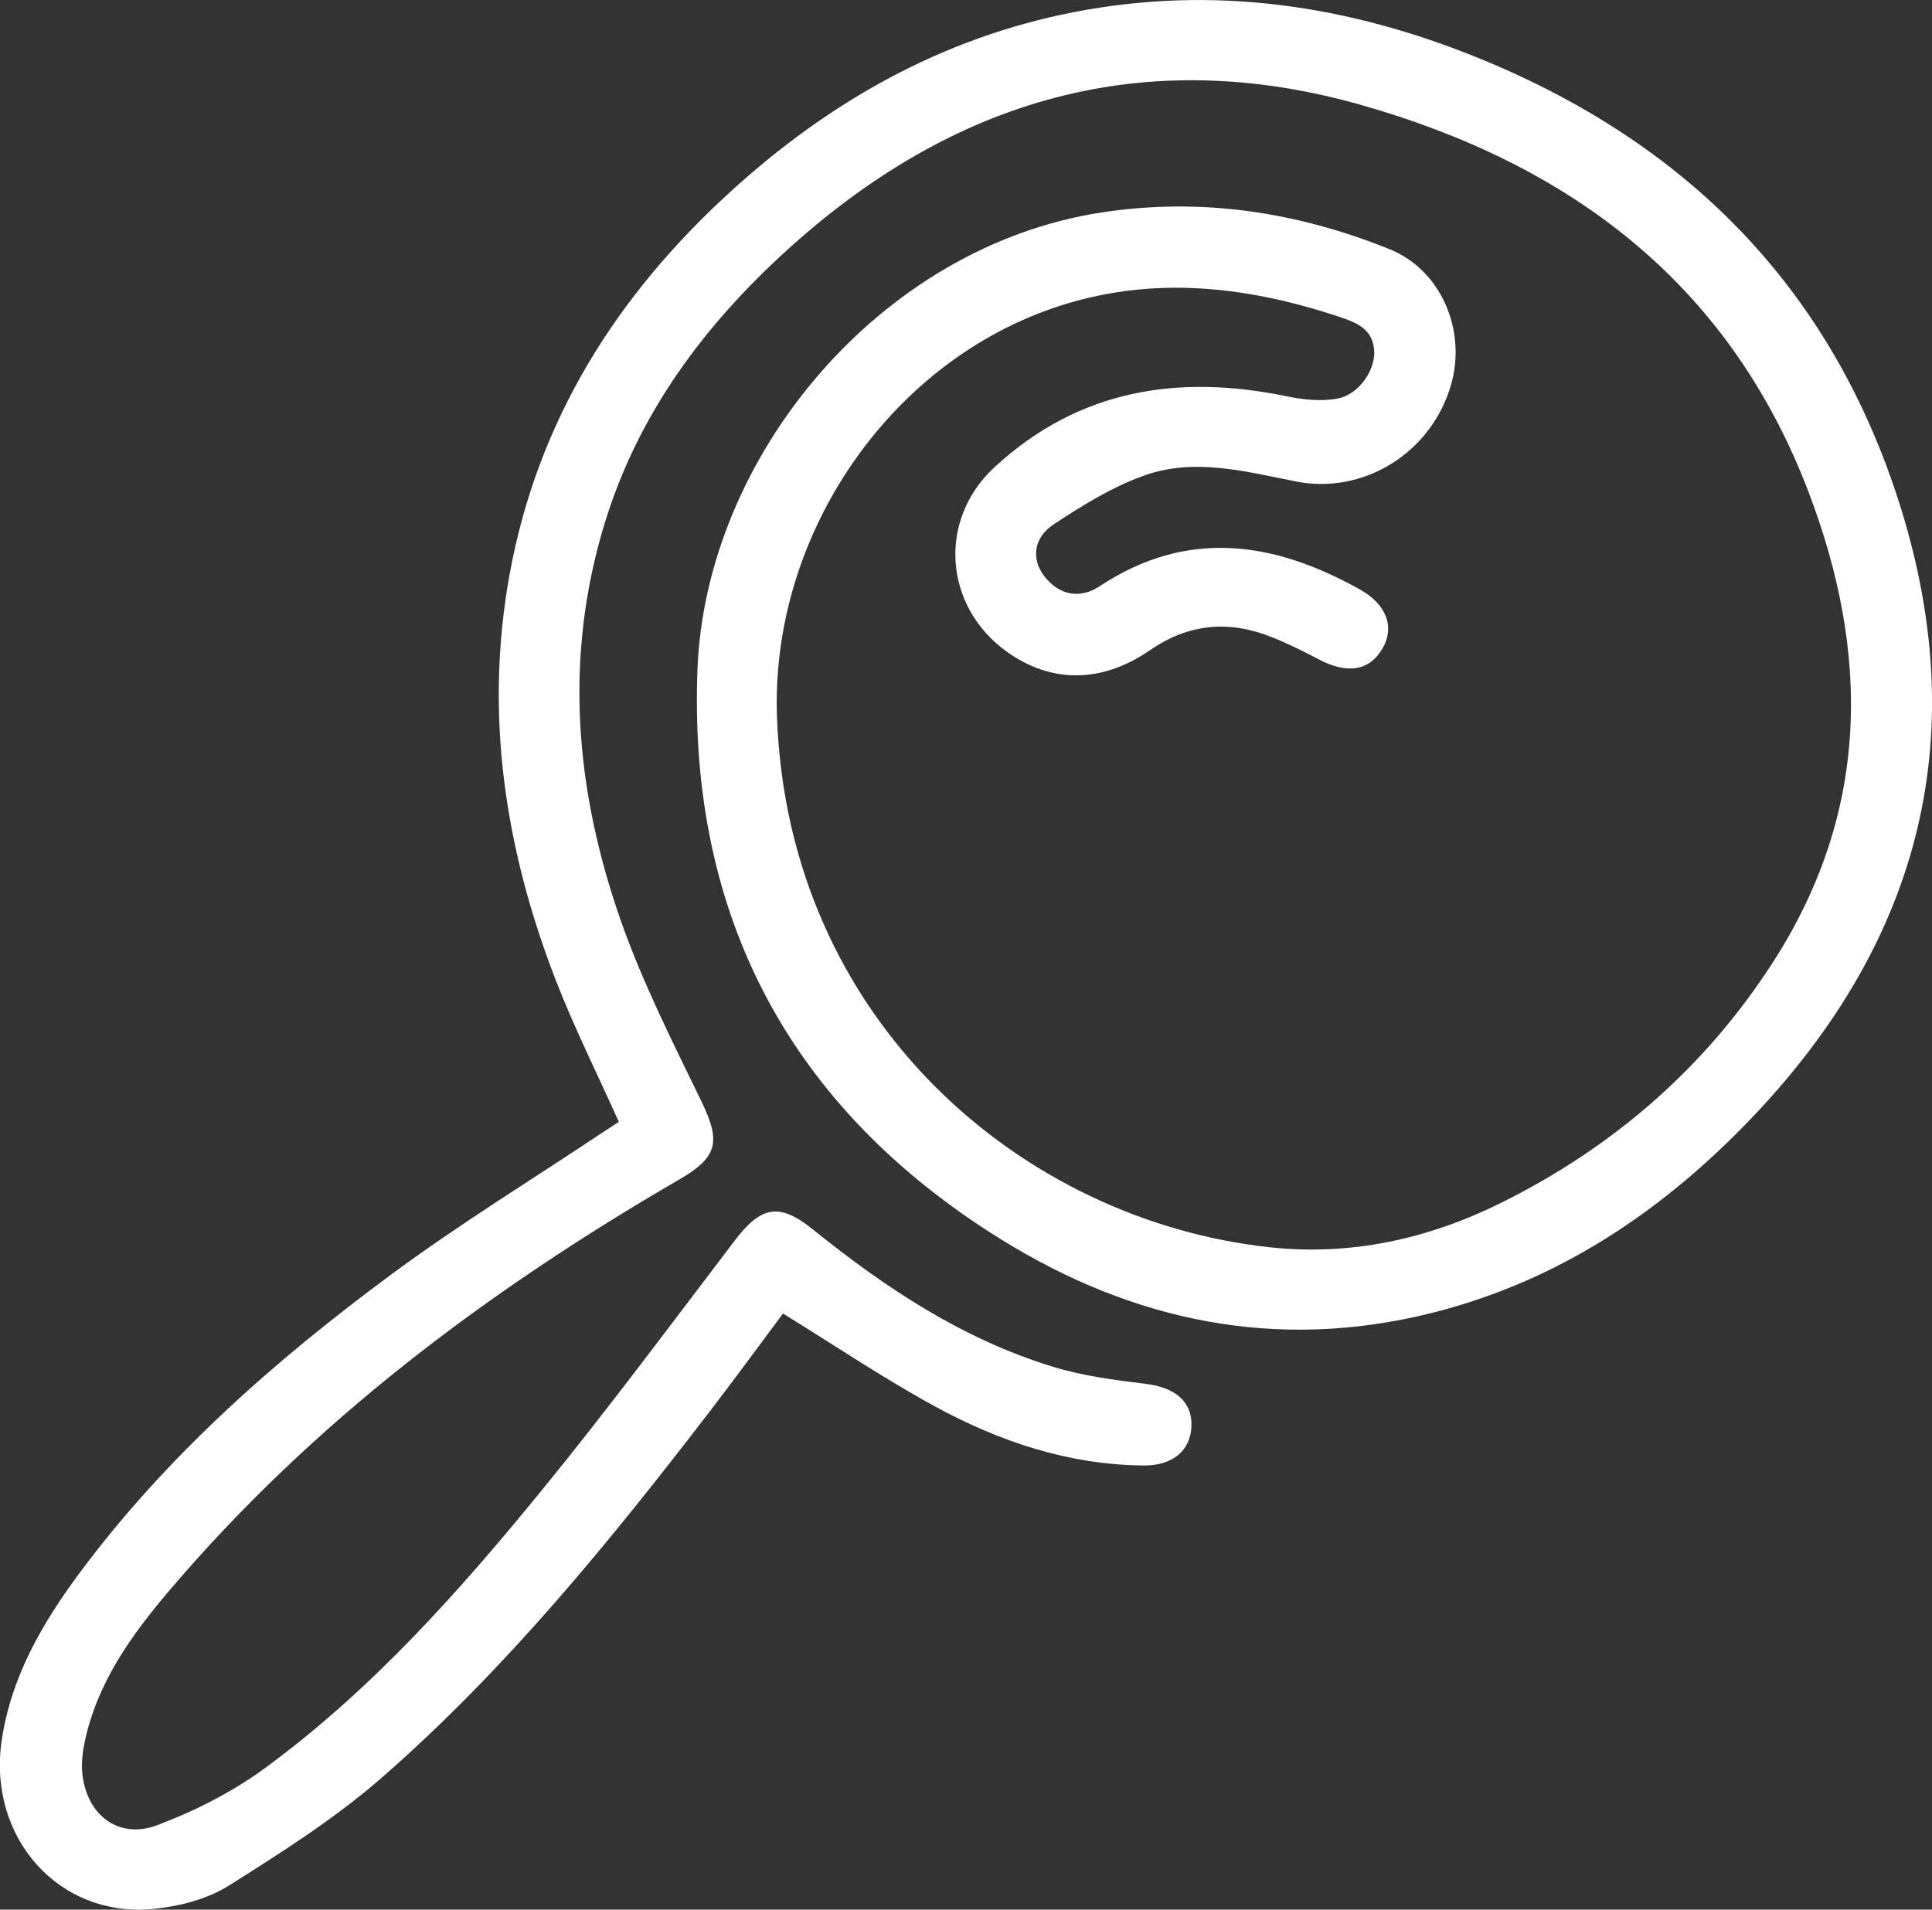 <?xml version="1.0" encoding="UTF-8"?>
<svg id="Layer_2" data-name="Layer 2" xmlns="http://www.w3.org/2000/svg" viewBox="0 0 427.26 422.39">
  <rect x="0" y="0" width="427.26" height="422.39" fill="#333333" stroke="none"/>
  <defs>
    <style>
      .cls-1 {
        fill: #fff;
        stroke-width: 0px;
      }
    </style>
  </defs>
  <g id="Layer_1-2" data-name="Layer 1">
    <path class="cls-1" d="M136.86,248.16c-4.82-10.75-9.89-20.88-13.97-31.4-11.22-28.96-15.8-58.83-10.19-89.71,6.17-33.96,23.55-61.57,48.78-84.59,21.86-19.96,46.81-34.1,76.08-39.79,30.88-6,60.66-1.55,89.56,10.23,45.46,18.54,77.24,50.16,92.56,97.29,16.84,51.81,5.39,97.29-31.73,136.49-19.82,20.93-43.1,36.71-71.5,43.78-34.15,8.5-65.98,1.81-95.32-16.48-46.39-28.91-68.92-71.33-66.89-125.81,1.75-46.99,40.18-93.64,89.4-101.18,21.98-3.37,43.23-.11,63.67,8.13,11.43,4.61,17.07,18.02,13.57,30.06-4.34,14.91-19.22,24.35-34.45,21.29-11.17-2.24-22.42-5.24-33.5-1.25-7.05,2.54-13.67,6.62-19.96,10.8-4.49,2.98-4.84,7.7-2.11,11.31,3.22,4.26,7.83,5.31,12.34,2.33,19.37-12.8,38.52-9.91,57.52.71,6.04,3.37,7.77,8.46,4.95,13.19-2.89,4.85-7.74,5.59-13.97,2.31-3.38-1.78-6.82-3.49-10.37-4.91-9.47-3.81-18.37-3.1-27.02,2.86-10.78,7.43-21.97,7.29-31.68.31-13.92-10.01-15.3-29.14-2.71-40.78,18.63-17.21,40.65-20.68,64.75-15.67,3.63.76,7.62,1.15,11.2.46,4.6-.88,8.18-6.16,8.04-10.32-.16-5.01-3.83-6.44-7.82-7.77-21.78-7.24-43.67-9.34-65.61-1.03-35.45,13.43-60.02,50.67-58.65,89.51,2.38,67.26,54.24,111.5,109.13,117.37,17.85,1.91,34.92-1.88,50.9-9.79,25.02-12.39,45.53-30.22,60.55-53.78,21.15-33.17,21.15-68.1,7.39-103.92-17.67-45.99-52.77-72.07-98.59-85.14-48.28-13.77-90.44-1.29-127.09,31.99-18.45,16.75-32.94,36.22-40.35,60.34-9.17,29.85-6.57,59.42,3.63,88.34,4.8,13.59,11.37,26.6,17.69,39.61,4.4,9.06,3.65,12.41-4.96,17.4-42.21,24.5-80.89,53.46-112.67,90.85-8.43,9.92-16.06,20.52-18.77,33.7-.46,2.25-.72,4.66-.47,6.93,1,9.09,8.05,14.49,16.54,11.29,8.3-3.13,16.52-7.28,23.66-12.5,23.85-17.45,43.36-39.45,61.9-62.21,14.51-17.82,28.23-36.29,42.15-54.59,5.87-7.72,9.9-8.46,17.34-2.45,16.06,12.95,33.12,24.25,53.03,30.34,6.62,2.03,13.64,2.95,20.55,3.79,6.43.78,10.27,3.89,10.1,9.3-.17,5.43-4.11,8.81-10.61,8.75-16.57-.15-31.88-5.29-46.18-13.1-11.36-6.2-22.12-13.47-33.54-20.51-5.08,6.8-10.55,14.3-16.2,21.66-22.05,28.72-44.91,56.8-72.21,80.73-10.44,9.15-22.35,16.73-34.14,24.15-4.74,2.98-10.86,4.57-16.52,5.14-21.06,2.14-36.94-15.79-33.7-37.37,2.1-13.94,8.91-25.73,17.1-36.78,19.25-25.96,43.26-47.11,69.05-66.18,15.25-11.27,31.47-21.21,47.26-31.75.96-.64,1.93-1.25,3.03-1.97Z"/>
  </g>
</svg>